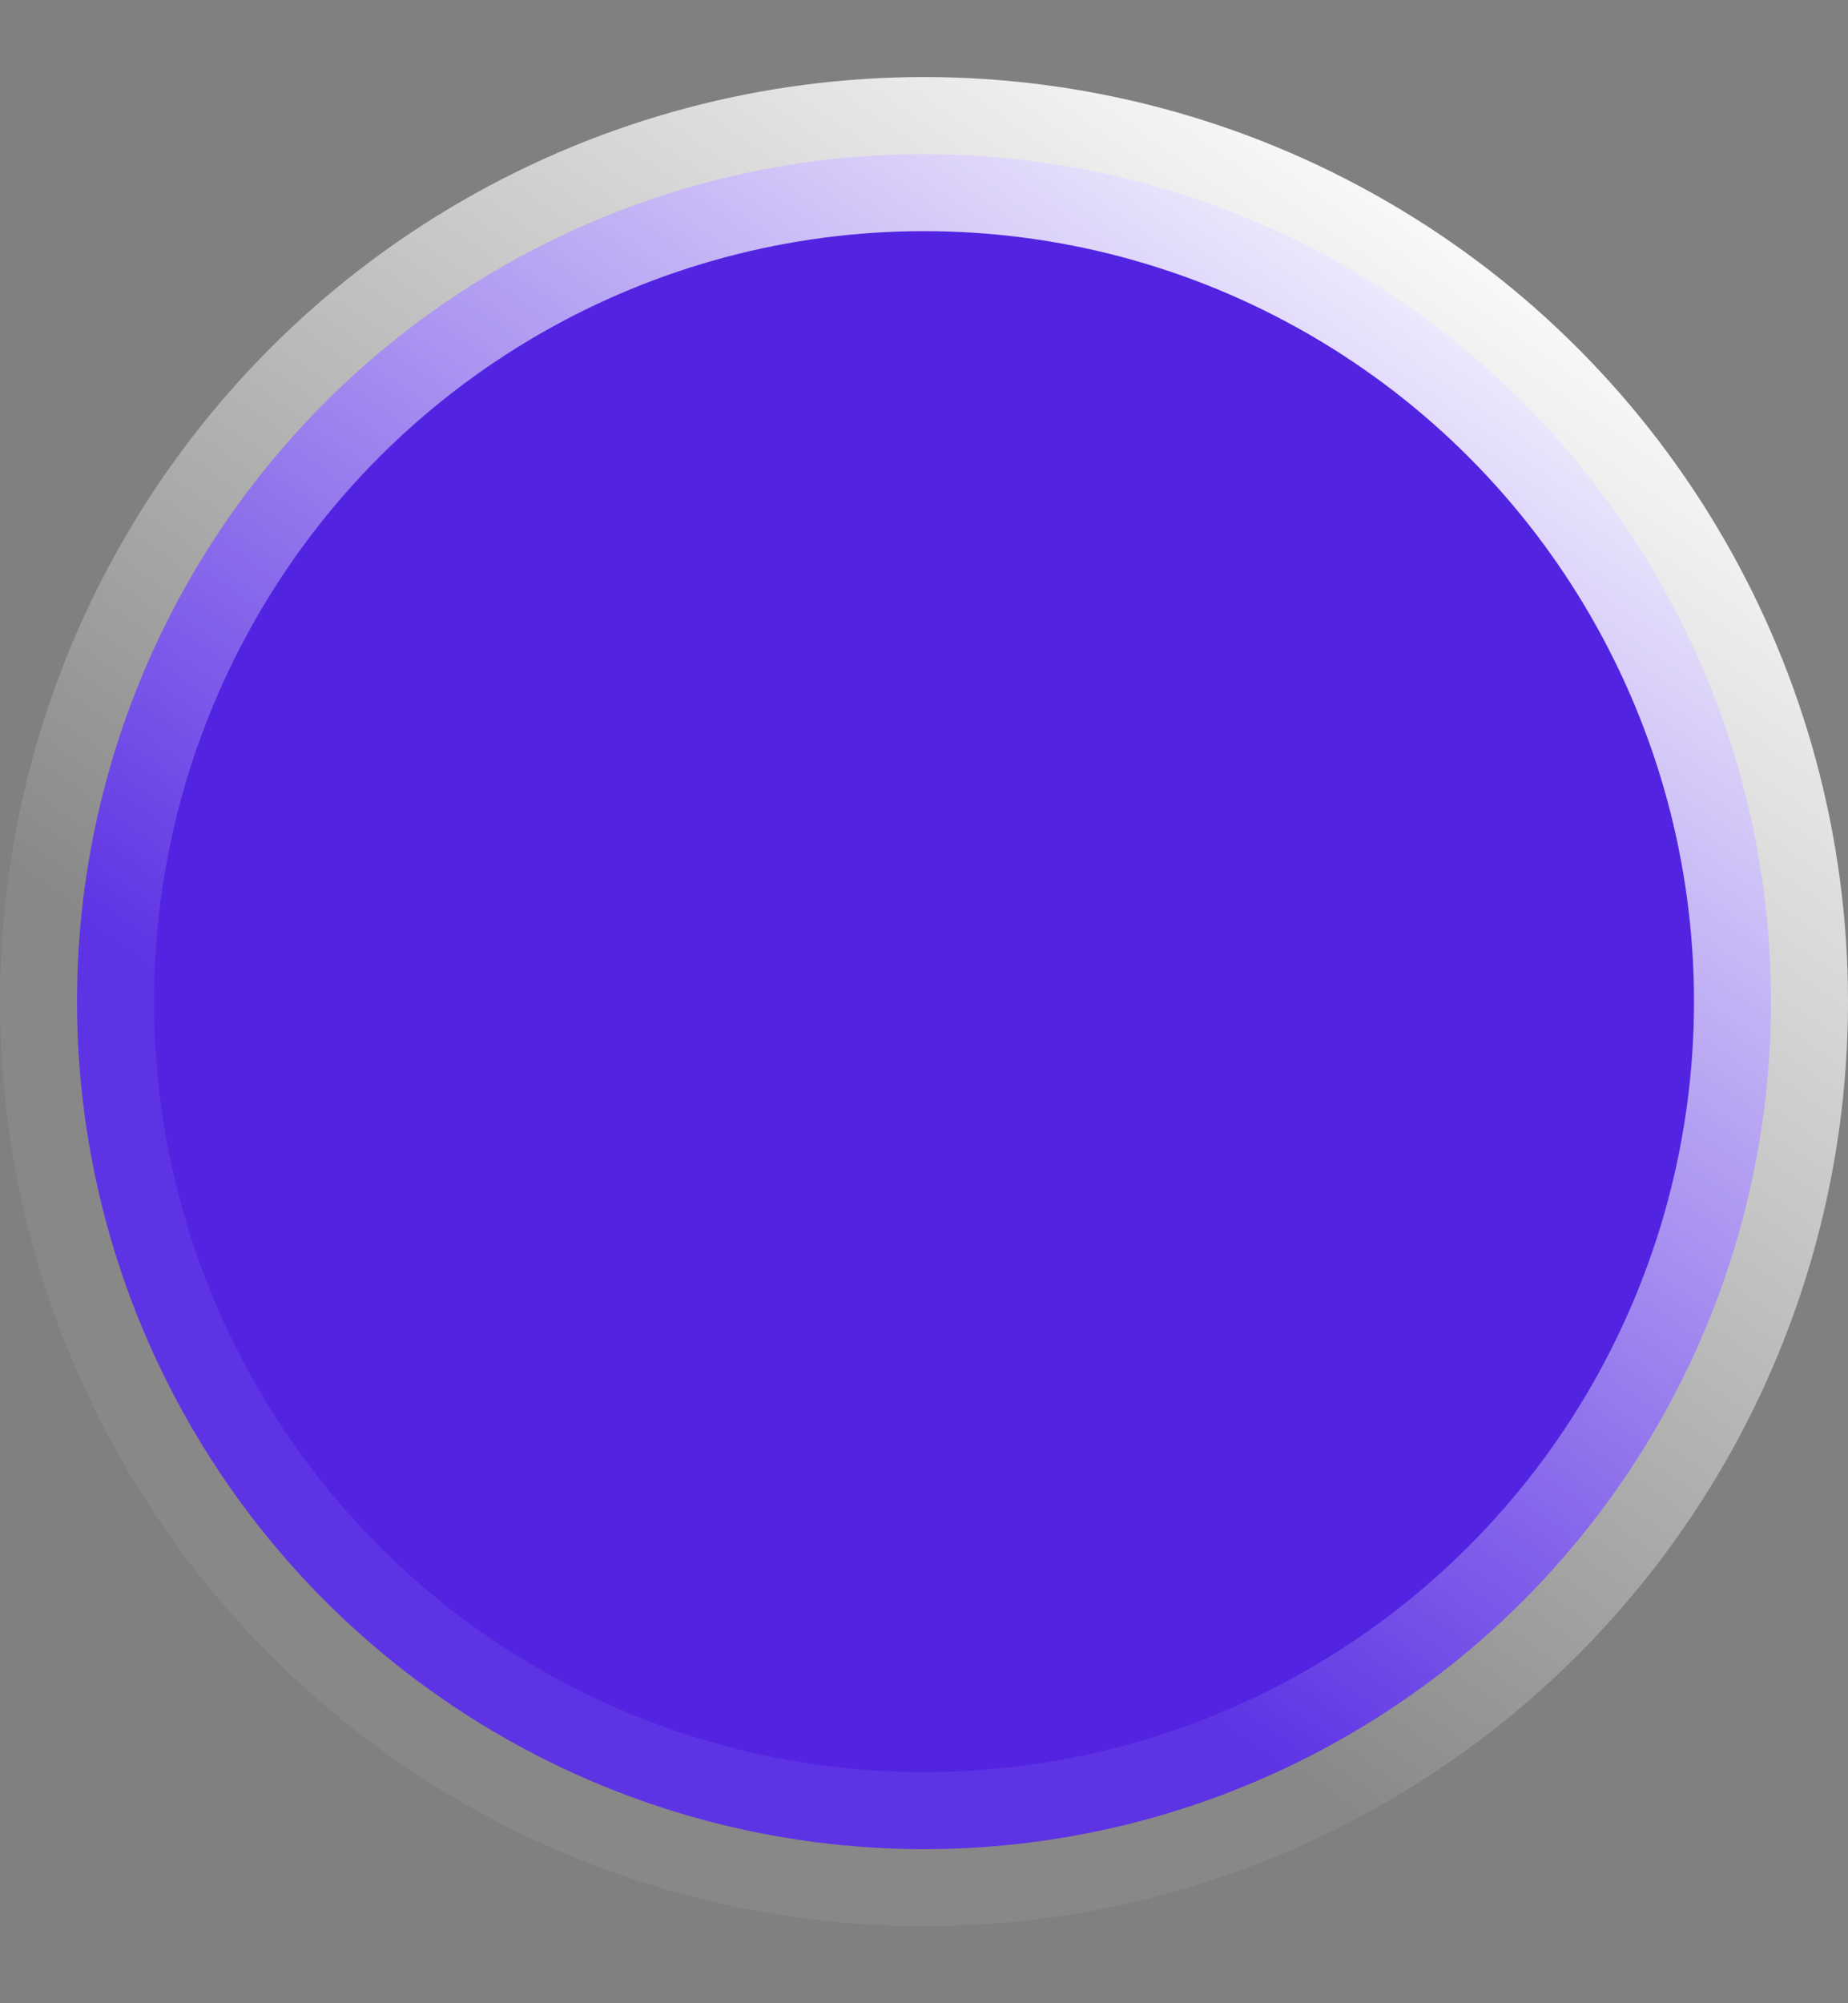 <svg width="12" height="13" viewBox="0 0 12 13" fill="none" xmlns="http://www.w3.org/2000/svg">
<rect x="0" y="0" width="12" height="13" fill="#808080" stroke="none"/>
<g id="Ellipse 27">
<circle cx="6" cy="6.5" r="5.5" fill="#5224E2"/>
<circle cx="6" cy="6.5" r="5.5" stroke="white" stroke-opacity="0.07"/>
<circle cx="6" cy="6.5" r="5.5" stroke="url(#paint0_linear_2445_5221)" style="mix-blend-mode:overlay"/>
</g>
<defs>
<linearGradient id="paint0_linear_2445_5221" x1="4.537" y1="8.823" x2="9.899" y2="1.229" gradientUnits="userSpaceOnUse">
<stop stop-color="white" stop-opacity="0"/>
<stop offset="1" stop-color="white"/>
</linearGradient>
</defs>
</svg>
